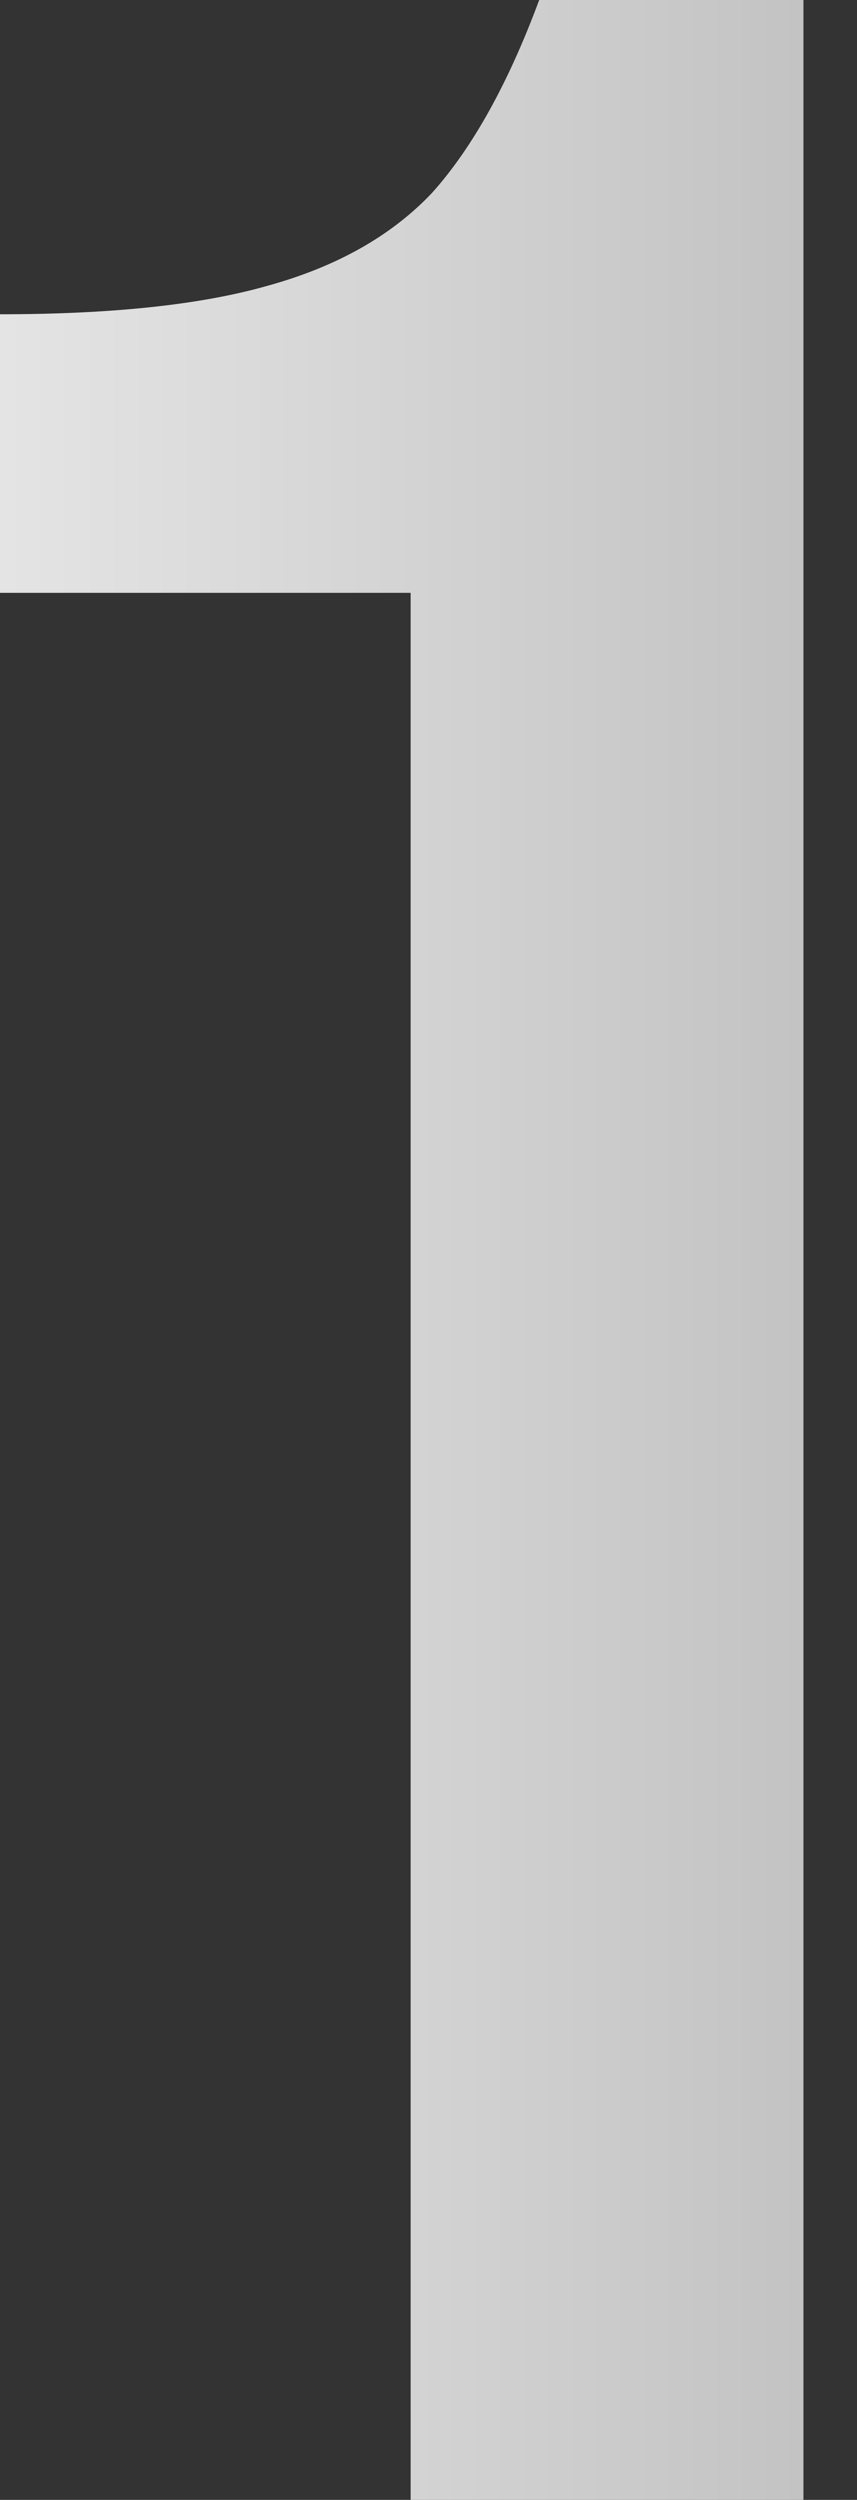 <?xml version="1.0" encoding="UTF-8"?>
<svg xmlns="http://www.w3.org/2000/svg" width="12" height="35" viewBox="0 0 12 35" fill="none">
  <rect x="0" y="0" width="12" height="35" fill="#333333" stroke="none"/>
  <path d="M5.75 8.3H2.83122e-07V4.4C1.567 4.4 2.817 4.267 3.75 4C4.717 3.733 5.483 3.3 6.05 2.7C6.617 2.067 7.117 1.167 7.55 -2.38419e-06H11.25V35H5.75V8.3Z" fill="url(#paint0_linear_2009_1814)"></path>
  <defs>
    <linearGradient id="paint0_linear_2009_1814" x1="-4" y1="20" x2="17" y2="20" gradientUnits="userSpaceOnUse">
      <stop stop-color="#F0F0F1"></stop>
      <stop offset="1" stop-color="#B2B2B2"></stop>
    </linearGradient>
  </defs>
</svg>
